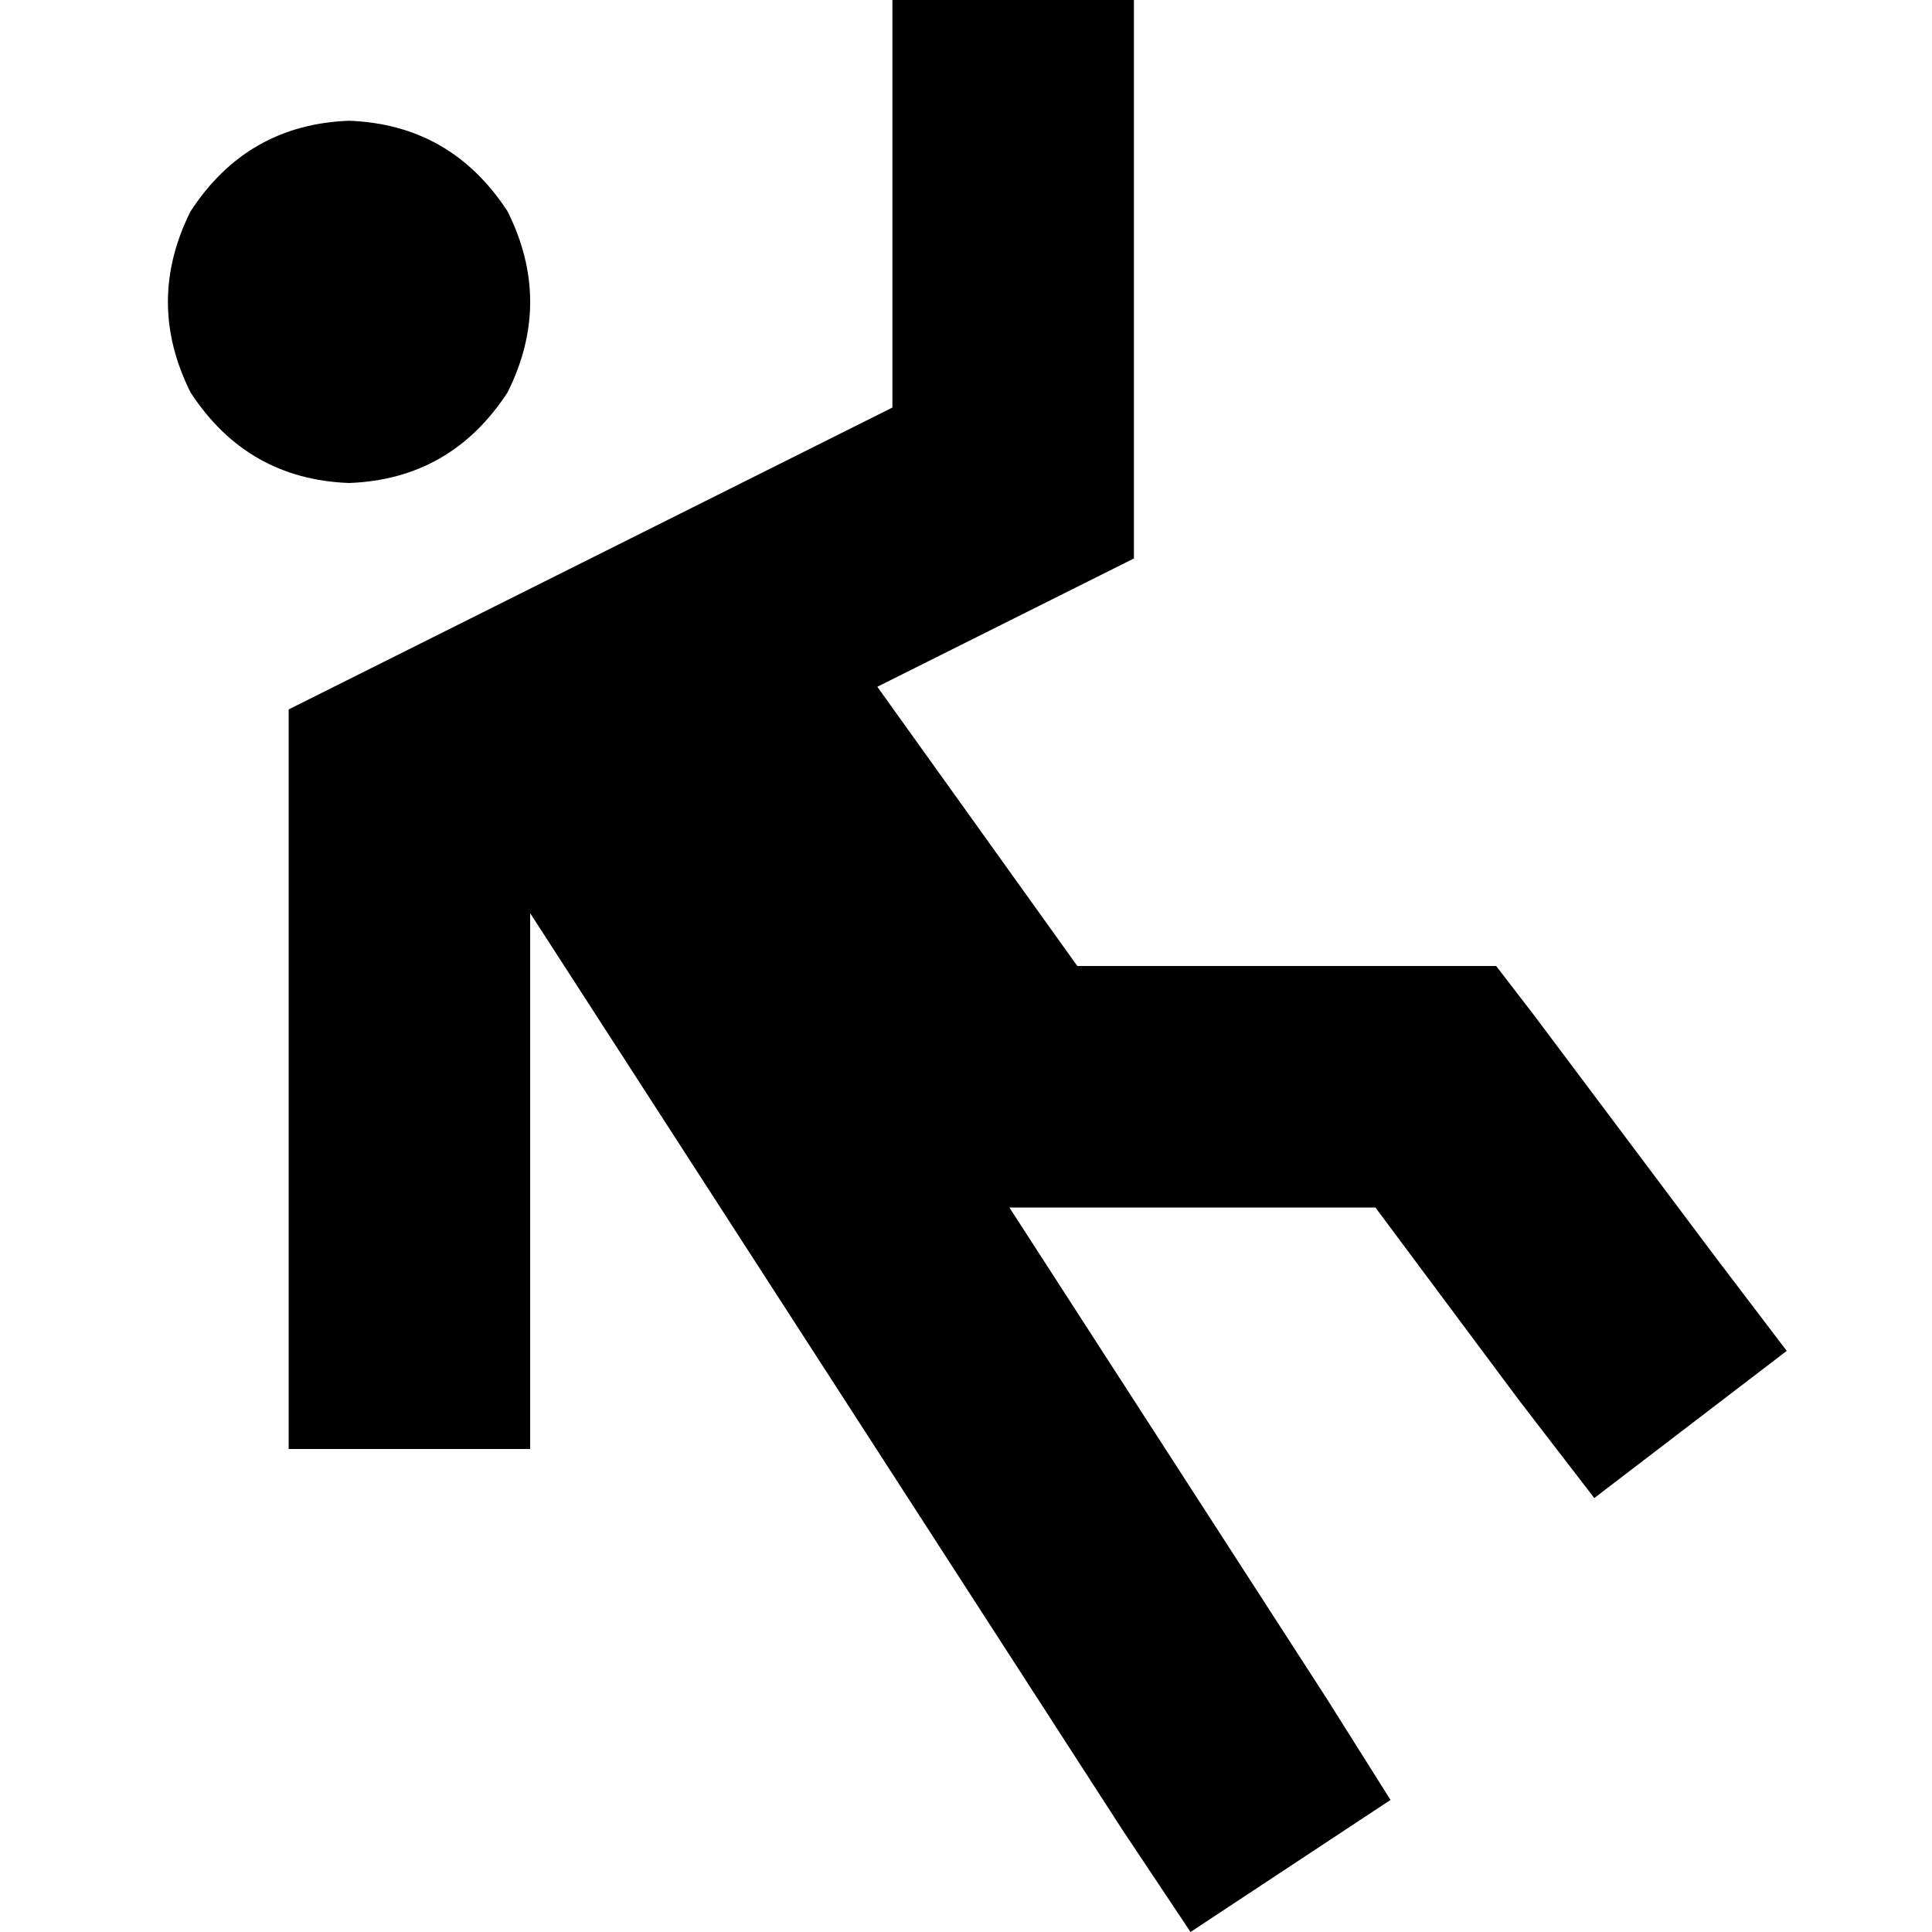 <svg xmlns="http://www.w3.org/2000/svg" viewBox="0 0 512 512">
  <path d="M 300.5 0 L 300.5 32 L 300.5 0 L 300.5 32 L 300.5 128 L 300.5 128 L 300.5 148 L 300.5 148 L 282.5 157 L 282.5 157 L 232.5 182 L 232.5 182 L 285.5 256 L 285.5 256 L 380.5 256 L 396.5 256 L 406.5 269 L 406.5 269 L 454.5 333 L 454.5 333 L 473.5 358 L 473.5 358 L 422.5 397 L 422.5 397 L 402.5 371 L 402.5 371 L 364.5 320 L 364.5 320 L 268.5 320 L 267.5 320 L 351.5 450 L 351.5 450 L 368.5 477 L 368.5 477 L 315.5 512 L 315.5 512 L 297.5 485 L 297.5 485 L 140.5 242 L 140.5 242 L 140.5 352 L 140.5 352 L 140.5 384 L 140.5 384 L 76.5 384 L 76.5 384 L 76.5 352 L 76.5 352 L 76.5 208 L 76.5 208 L 76.5 188 L 76.5 188 L 94.5 179 L 94.5 179 L 236.5 108 L 236.5 108 L 236.5 32 L 236.5 32 L 236.5 0 L 236.5 0 L 300.5 0 L 300.5 0 Z M 92.5 32 Q 119.5 33 134.5 56 Q 146.5 80 134.5 104 Q 119.5 127 92.5 128 Q 65.5 127 50.5 104 Q 38.5 80 50.5 56 Q 65.5 33 92.5 32 L 92.5 32 Z" />
</svg>